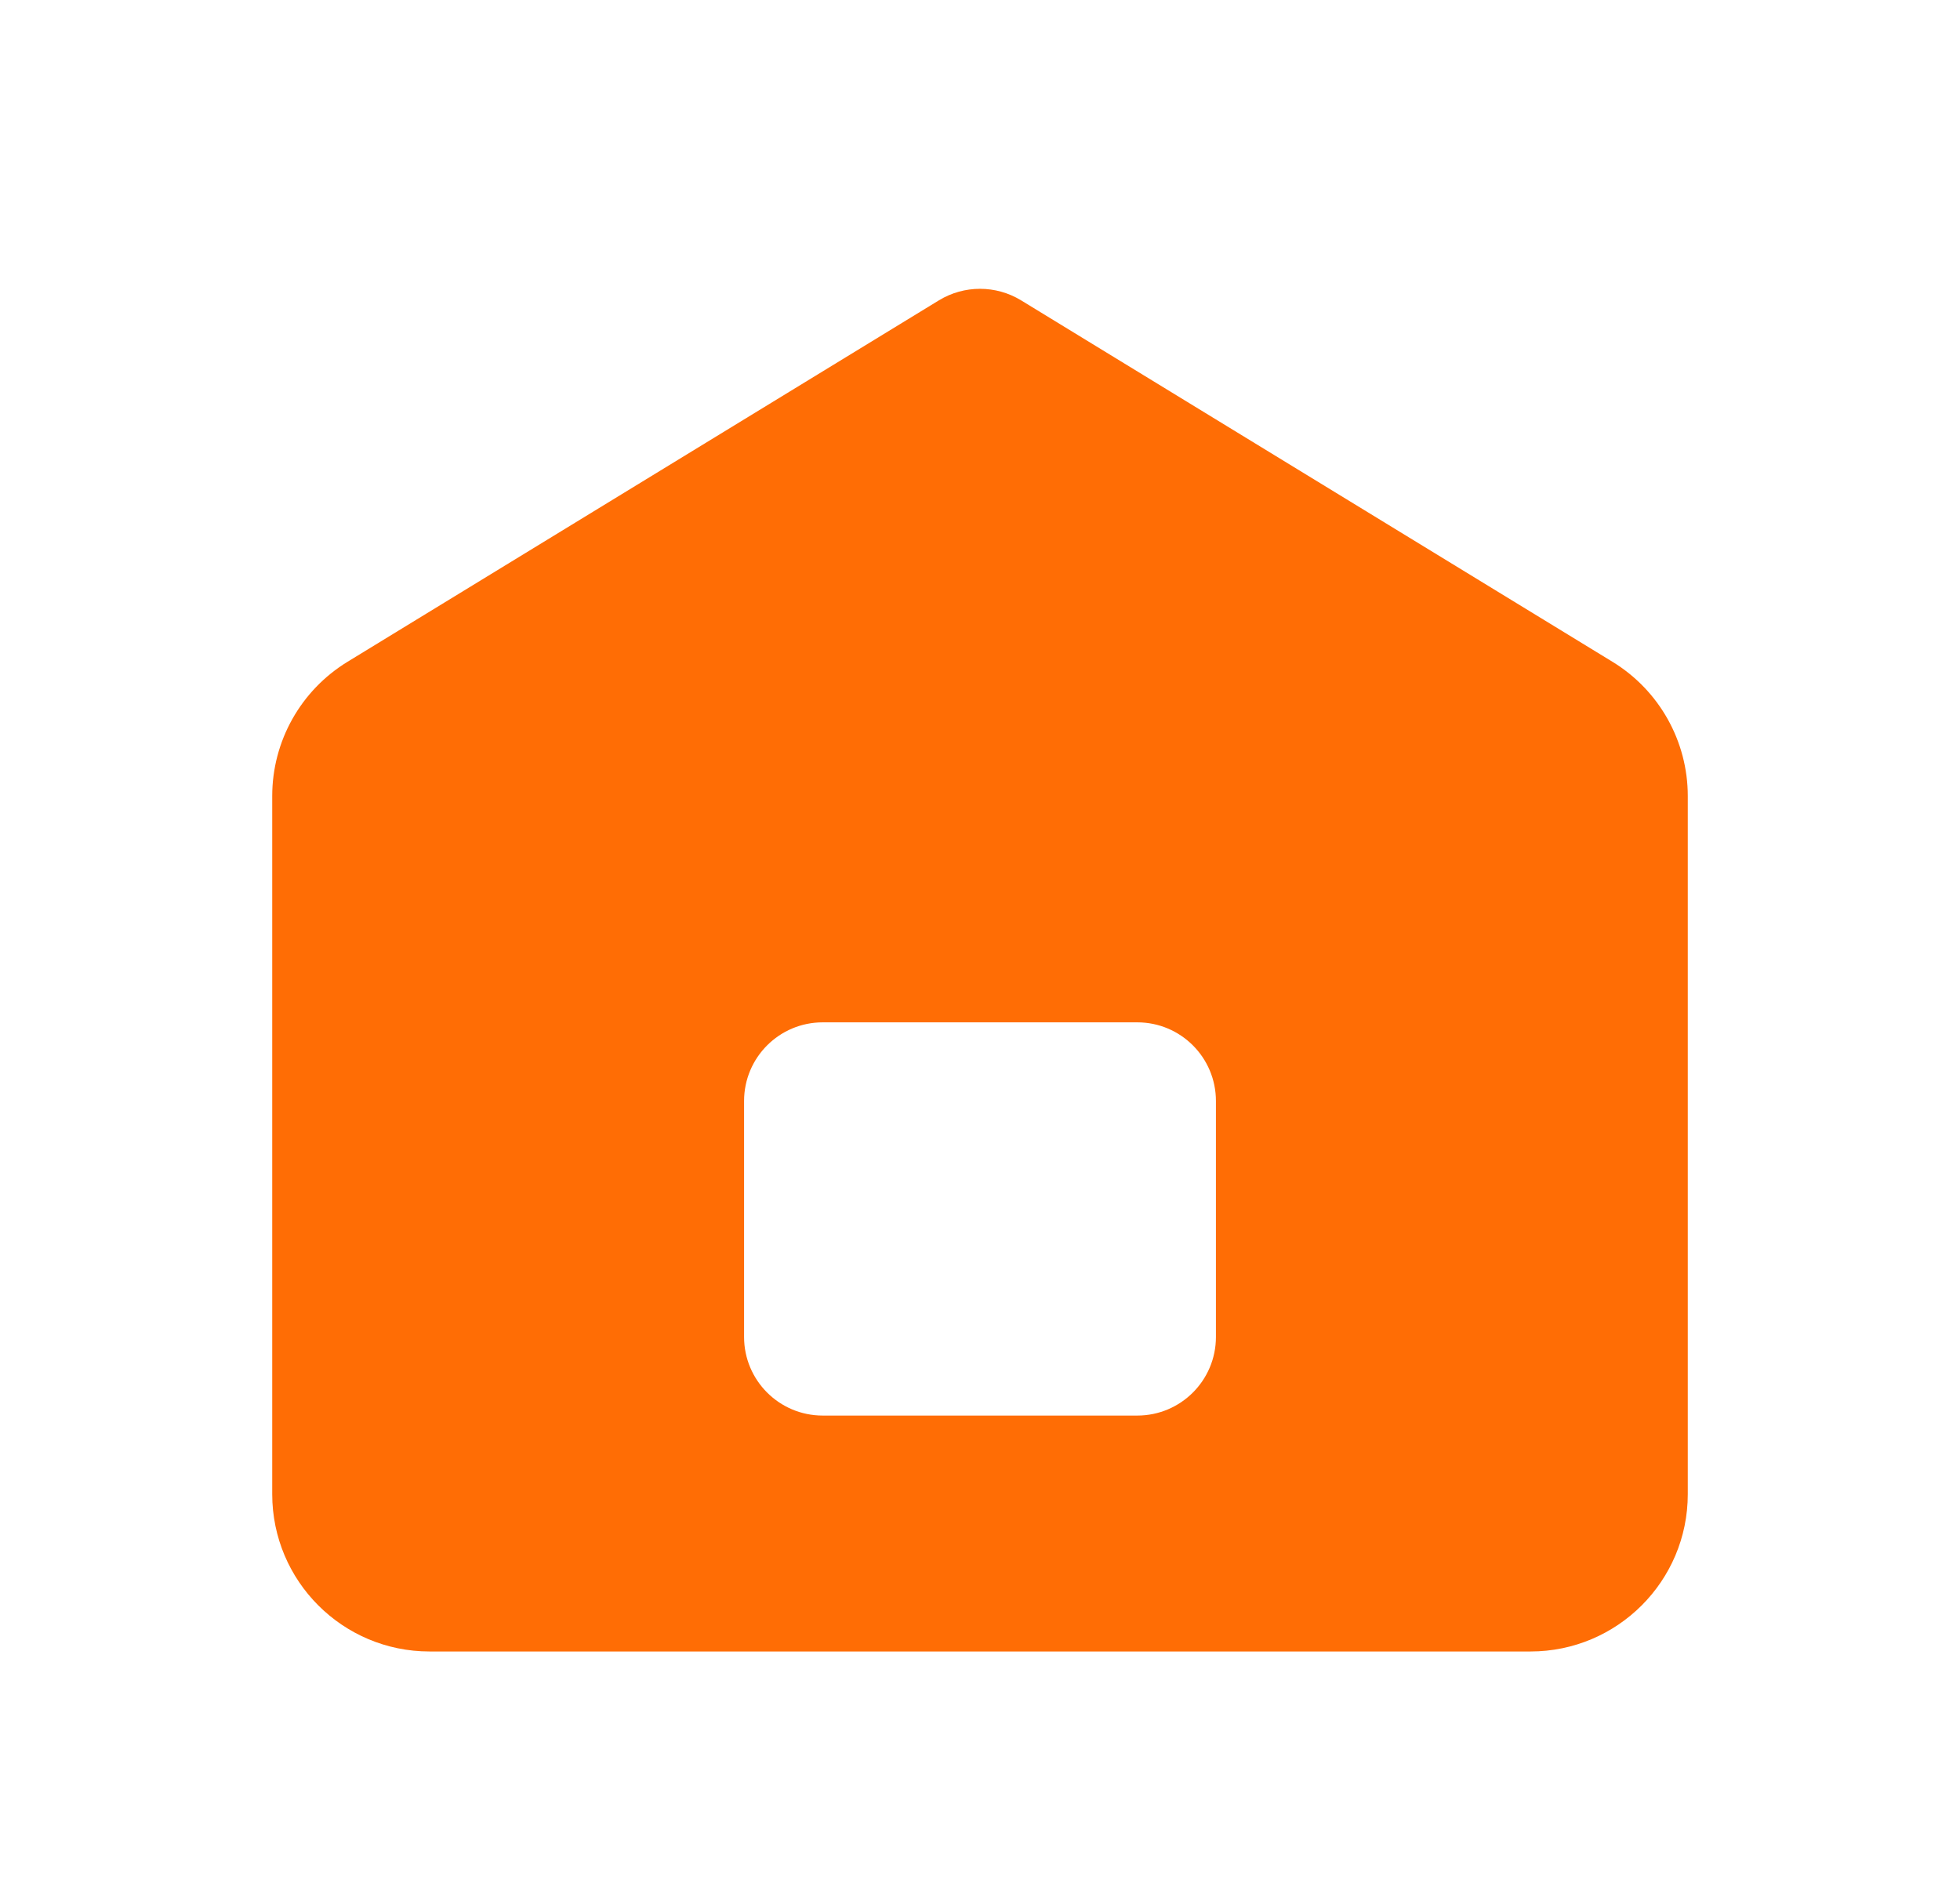 <svg width="27" height="26" viewBox="0 0 27 26" fill="none" xmlns="http://www.w3.org/2000/svg">
<path fill-rule="evenodd" clip-rule="evenodd" d="M4.787 9.117C4.143 9.511 3.75 10.211 3.75 10.966V20.584C3.75 21.78 4.72 22.751 5.917 22.751H21.083C22.28 22.751 23.25 21.78 23.25 20.584V10.966C23.25 10.211 22.857 9.511 22.213 9.117L14.065 4.137C13.718 3.926 13.282 3.926 12.935 4.137L4.787 9.117ZM11.333 14.084C10.735 14.084 10.25 14.569 10.25 15.168V18.418C10.25 19.016 10.735 19.501 11.333 19.501H15.667C16.265 19.501 16.75 19.016 16.75 18.418V15.168C16.75 14.569 16.265 14.084 15.667 14.084H11.333Z" fill="#FF6D05"/>
</svg>
